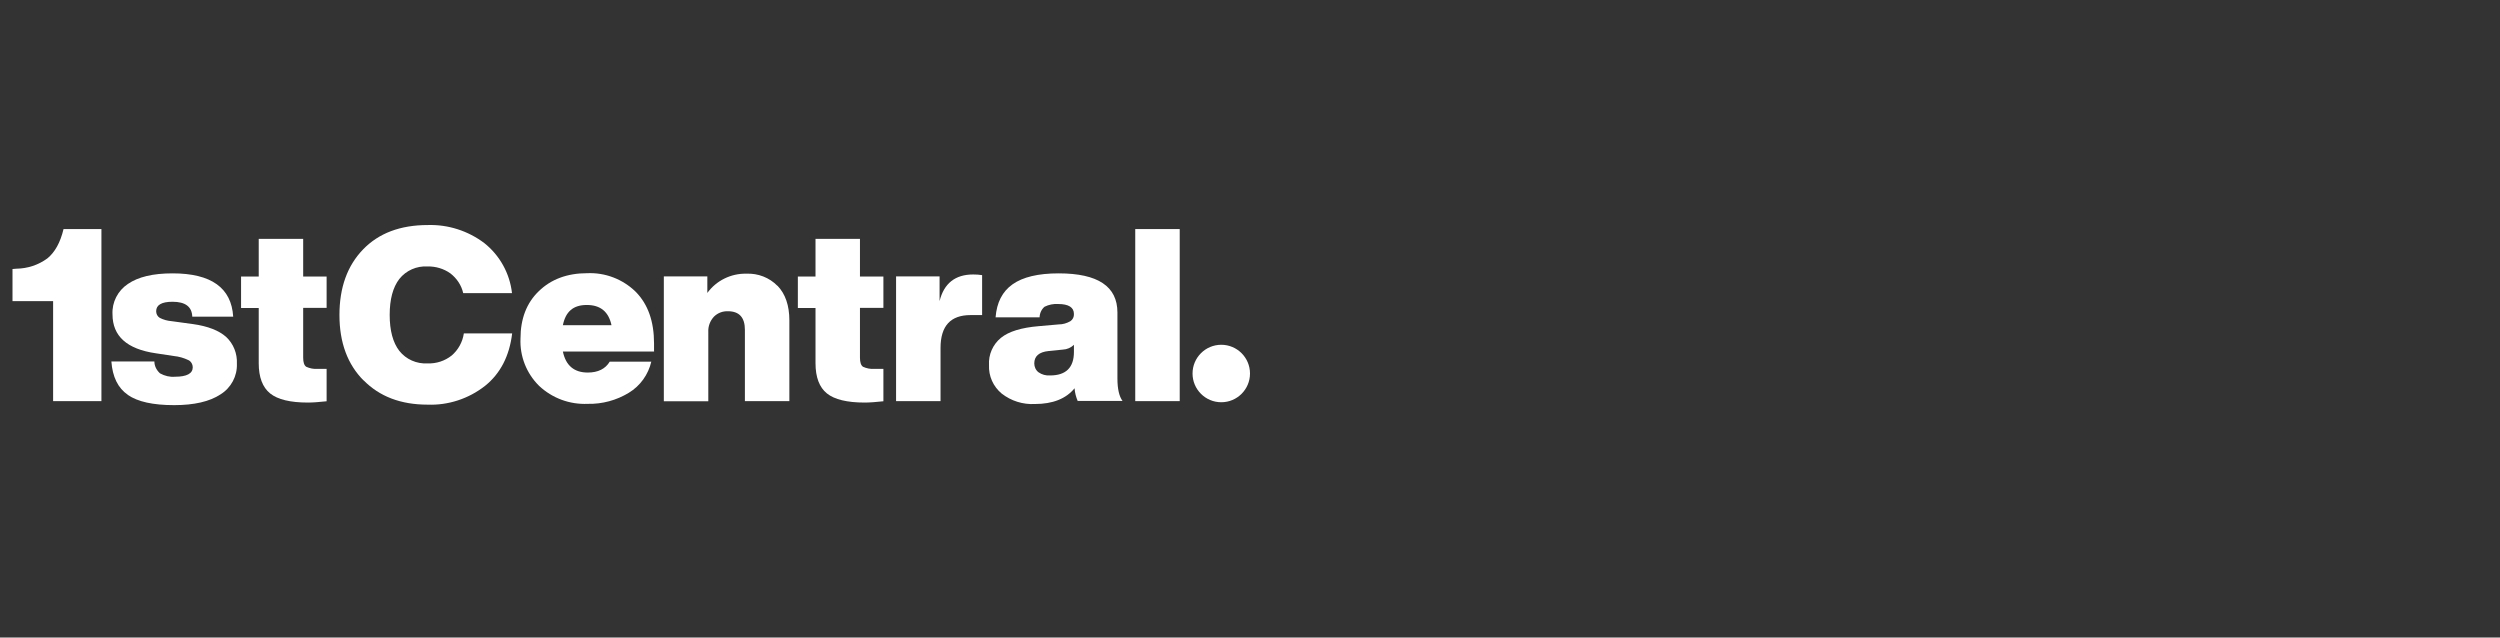 <svg width="200" height="51" viewBox="0 0 200 51" fill="none" xmlns="http://www.w3.org/2000/svg">
<rect x="0" y="0" width="200" height="51" fill="#333333" stroke="none"/>
<path d="M10.233 31.589C9.437 31.049 9 30.151 8.91 28.918H12.351C12.351 29.29 12.531 29.624 12.801 29.868C13.173 30.074 13.584 30.176 14.008 30.138C14.945 30.138 15.42 29.881 15.42 29.38C15.42 29.149 15.292 28.918 15.086 28.815C14.714 28.636 14.316 28.52 13.905 28.481L12.467 28.263C10.156 27.929 9 26.889 9 25.143C8.949 24.18 9.424 23.255 10.233 22.716C11.055 22.151 12.236 21.869 13.802 21.869C16.897 21.869 18.515 23.024 18.656 25.335H15.382C15.356 24.539 14.83 24.141 13.802 24.141C12.929 24.141 12.493 24.398 12.493 24.899C12.493 25.117 12.595 25.31 12.775 25.425C13.07 25.579 13.404 25.669 13.738 25.695L15.433 25.926C16.627 26.093 17.513 26.44 18.091 26.953C18.682 27.506 18.99 28.289 18.951 29.098C18.99 30.087 18.489 31.024 17.642 31.55C16.769 32.128 15.523 32.411 13.931 32.411C12.249 32.411 11.016 32.141 10.22 31.589H10.233Z" fill="white"/>
<path d="M26.129 24.629H24.254V28.61C24.254 28.982 24.331 29.226 24.498 29.342C24.781 29.47 25.089 29.534 25.397 29.509H26.129V32.102C25.526 32.167 25.025 32.205 24.627 32.205C23.227 32.205 22.213 31.961 21.609 31.473C21.006 30.985 20.698 30.176 20.698 29.059V24.642H19.285V22.125H20.698V19.108H24.254V22.125H26.129V24.642V24.629Z" fill="white"/>
<path d="M29.095 30.446C27.811 29.162 27.156 27.416 27.156 25.207C27.156 22.998 27.785 21.252 29.057 19.942C30.302 18.658 32.023 18.003 34.218 18.003C35.849 17.952 37.441 18.466 38.738 19.442C39.984 20.43 40.78 21.869 40.96 23.448H37.056C36.915 22.819 36.543 22.267 36.029 21.869C35.503 21.496 34.861 21.303 34.206 21.316C33.333 21.265 32.485 21.637 31.946 22.318C31.432 22.986 31.175 23.949 31.175 25.194C31.175 26.44 31.432 27.403 31.946 28.07C32.485 28.751 33.333 29.123 34.206 29.072C34.899 29.098 35.58 28.88 36.132 28.443C36.658 27.994 37.005 27.364 37.108 26.671H40.973C40.754 28.481 40.035 29.881 38.803 30.87C37.493 31.897 35.862 32.436 34.206 32.372C32.061 32.372 30.354 31.717 29.082 30.42L29.095 30.446Z" fill="white"/>
<path d="M52.336 28.122H45.03C45.261 29.239 45.929 29.804 47.02 29.804C47.842 29.804 48.433 29.509 48.779 28.931H52.105C51.861 29.971 51.219 30.87 50.307 31.422C49.319 32.025 48.176 32.334 47.02 32.308C45.582 32.372 44.182 31.858 43.129 30.87C42.115 29.868 41.576 28.494 41.64 27.082C41.64 25.502 42.128 24.231 43.104 23.294C44.08 22.344 45.377 21.856 46.969 21.856C48.42 21.791 49.819 22.331 50.859 23.345C51.835 24.334 52.323 25.708 52.323 27.467V28.096L52.336 28.122ZM45.03 26.016H48.92C48.689 24.937 48.035 24.398 46.943 24.398C45.852 24.398 45.248 24.937 45.03 26.016Z" fill="white"/>
<path d="M62.199 22.857C62.828 23.512 63.149 24.437 63.149 25.631V32.09H59.592V26.388C59.592 25.4 59.142 24.899 58.231 24.899C57.807 24.886 57.409 25.04 57.114 25.335C56.806 25.669 56.639 26.106 56.664 26.568V32.102H53.107V22.113H56.587V23.435C57.306 22.446 58.475 21.869 59.708 21.894C60.645 21.856 61.544 22.202 62.199 22.87V22.857Z" fill="white"/>
<path d="M70.672 24.629H68.797V28.61C68.797 28.982 68.874 29.226 69.041 29.342C69.324 29.47 69.632 29.534 69.94 29.509H70.672V32.102C70.069 32.167 69.568 32.205 69.17 32.205C67.77 32.205 66.756 31.961 66.152 31.473C65.549 30.985 65.241 30.176 65.241 29.059V24.642H63.828V22.125H65.241V19.108H68.797V22.125H70.672V24.642V24.629Z" fill="white"/>
<path d="M78.569 22.01V25.207H77.644C76.04 25.207 75.243 26.08 75.243 27.839V32.09H71.686V22.113H75.166V24.09C75.513 22.677 76.412 21.958 77.85 21.958C78.094 21.958 78.325 21.971 78.569 22.01Z" fill="white"/>
<path d="M86.222 32.09C86.081 31.769 85.991 31.422 85.965 31.062C85.284 31.897 84.219 32.321 82.793 32.321C81.83 32.372 80.893 32.077 80.135 31.486C79.455 30.921 79.082 30.087 79.121 29.201C79.07 28.366 79.429 27.557 80.071 27.03C80.7 26.517 81.715 26.209 83.102 26.093L84.707 25.952C85.028 25.952 85.336 25.862 85.631 25.695C85.824 25.567 85.927 25.348 85.914 25.117C85.914 24.591 85.49 24.321 84.655 24.321C84.283 24.295 83.898 24.372 83.564 24.539C83.32 24.745 83.179 25.053 83.166 25.387H79.647C79.737 24.206 80.187 23.32 81.009 22.742C81.83 22.164 83.05 21.869 84.694 21.869C87.827 21.869 89.394 22.909 89.394 25.002V30.279C89.394 31.114 89.535 31.717 89.804 32.077H86.235L86.222 32.09ZM85.914 28.16V27.583C85.683 27.814 85.362 27.955 85.028 27.968L83.885 28.083C83.127 28.16 82.742 28.494 82.742 29.072C82.742 29.342 82.858 29.611 83.076 29.778C83.346 29.971 83.679 30.061 84.013 30.035C85.272 30.035 85.914 29.406 85.914 28.16Z" fill="white"/>
<path d="M90.82 32.09V18.325H94.377V32.09H90.82Z" fill="white"/>
<path d="M97.702 32.179C98.971 32.179 100 31.15 100 29.881C100 28.612 98.971 27.582 97.702 27.582C96.432 27.582 95.403 28.612 95.403 29.881C95.403 31.15 96.432 32.179 97.702 32.179Z" fill="white"/>
<path d="M5.083 18.325C4.826 19.403 4.39 20.186 3.786 20.674C3.067 21.201 2.207 21.483 1.308 21.496L1 21.522V24.09H4.249V32.09H8.114V18.325H5.083Z" fill="white"/>
</svg>
